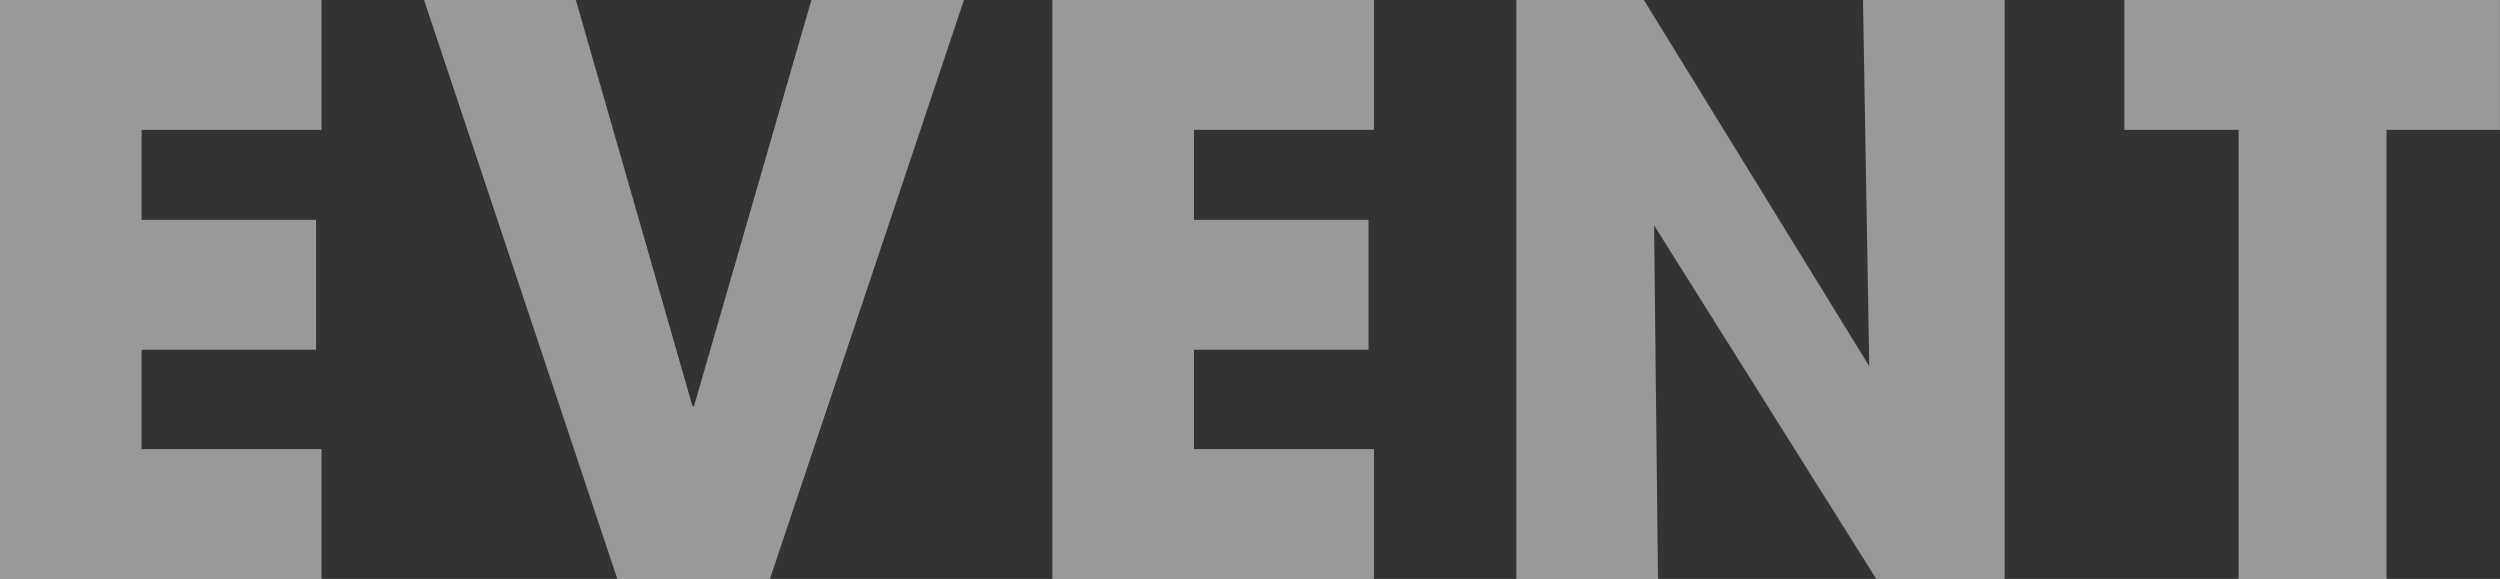 <svg xmlns="http://www.w3.org/2000/svg" width="383.406" height="88.79" viewBox="0 0 383.406 88.79">
  <rect x="0" y="0" width="383.406" height="88.79" fill="#333333" stroke="none"/>
  <defs>
    <style>
      .cls-1 {
        fill: #fff;
        fill-rule: evenodd;
        opacity: 0.5;
      }
    </style>
  </defs>
  <path id="ttl_event_1_sp.svg" class="cls-1" d="M233.034,7139.92V7120h-27.6v-15.24h26.76v-19.92h-26.76v-13.8h27.6v-19.92H183.713v88.8h49.321Zm68.76,0,29.761-88.8h-23.4l-18,62.28h-0.24l-17.881-62.28h-23.28l29.641,88.8h23.4Zm92.64,0V7120h-27.6v-15.24h26.76v-19.92h-26.76v-13.8h27.6v-19.92H345.113v88.8h49.321Zm96.721,0v-88.8H469.434l0.96,56.16-34.561-56.16h-19.56v88.8h21.721l-0.6-54.24,34.08,54.24h19.681Zm58.559,0v-68.88h17.4v-19.92h-57.6v19.92h17.52v68.88h22.681Z" transform="translate(-183.719 -7051.12)"/>
</svg>
